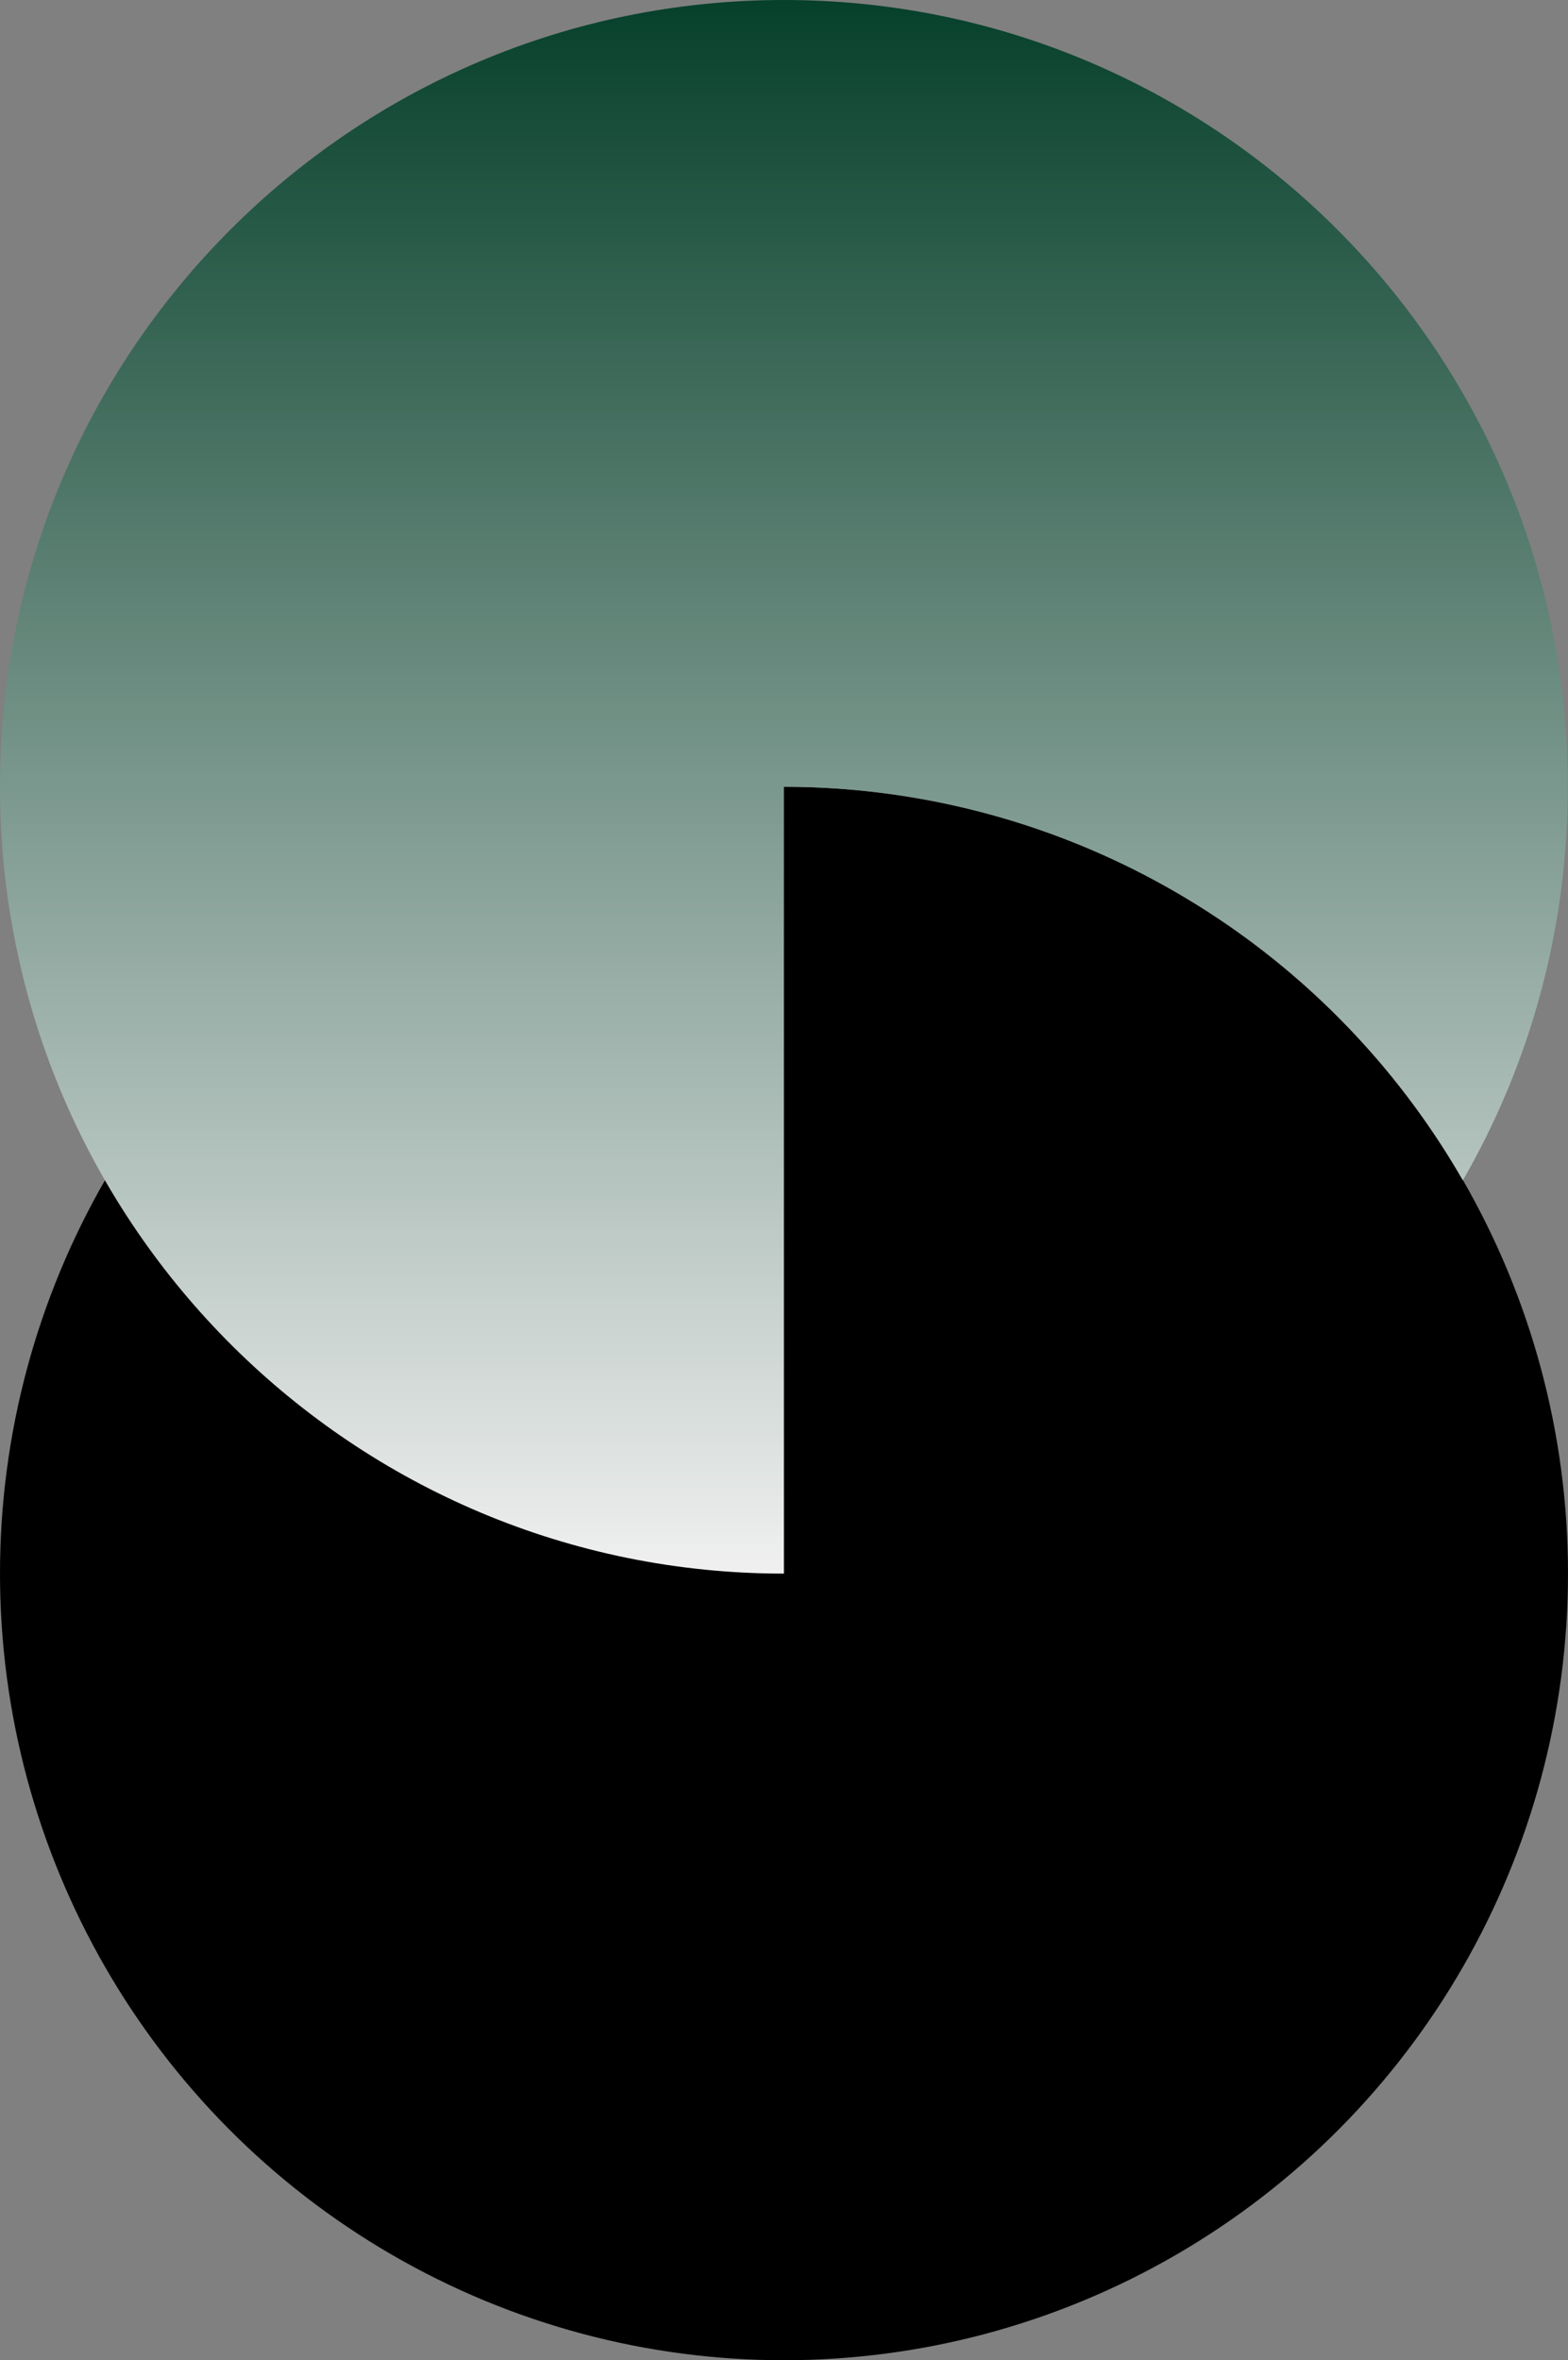 <svg width="303" height="456" viewBox="0 0 303 456" fill="none" xmlns="http://www.w3.org/2000/svg">
<rect x="0" y="0" width="303" height="456" fill="#808080" stroke="none"/>
<ellipse cx="151.5" cy="304" rx="151.5" ry="152" fill="black"/>
<path d="M149.522 304.012C66.764 302.96 6.00723e-06 235.31 1.32894e-05 152.012C0 68.058 67.82 1.76952e-05 151.48 -1.32428e-05C235.141 -5.92903e-06 302.961 68.058 302.961 152.012C302.961 179.71 295.578 205.678 282.681 228.043C271.106 207.916 255.039 190.639 235.639 177.631C210.728 160.928 181.441 152.012 151.48 152.012L151.48 304.024L149.522 304.012Z" fill="url(#paint0_linear_89_376)"/>
<defs>
<linearGradient id="paint0_linear_89_376" x1="151.48" y1="304.024" x2="151.48" y2="-1.32428e-05" gradientUnits="userSpaceOnUse">
<stop stop-color="#F0F0F0"/>
<stop offset="1" stop-color="#06402B"/>
</linearGradient>
</defs>
</svg>
